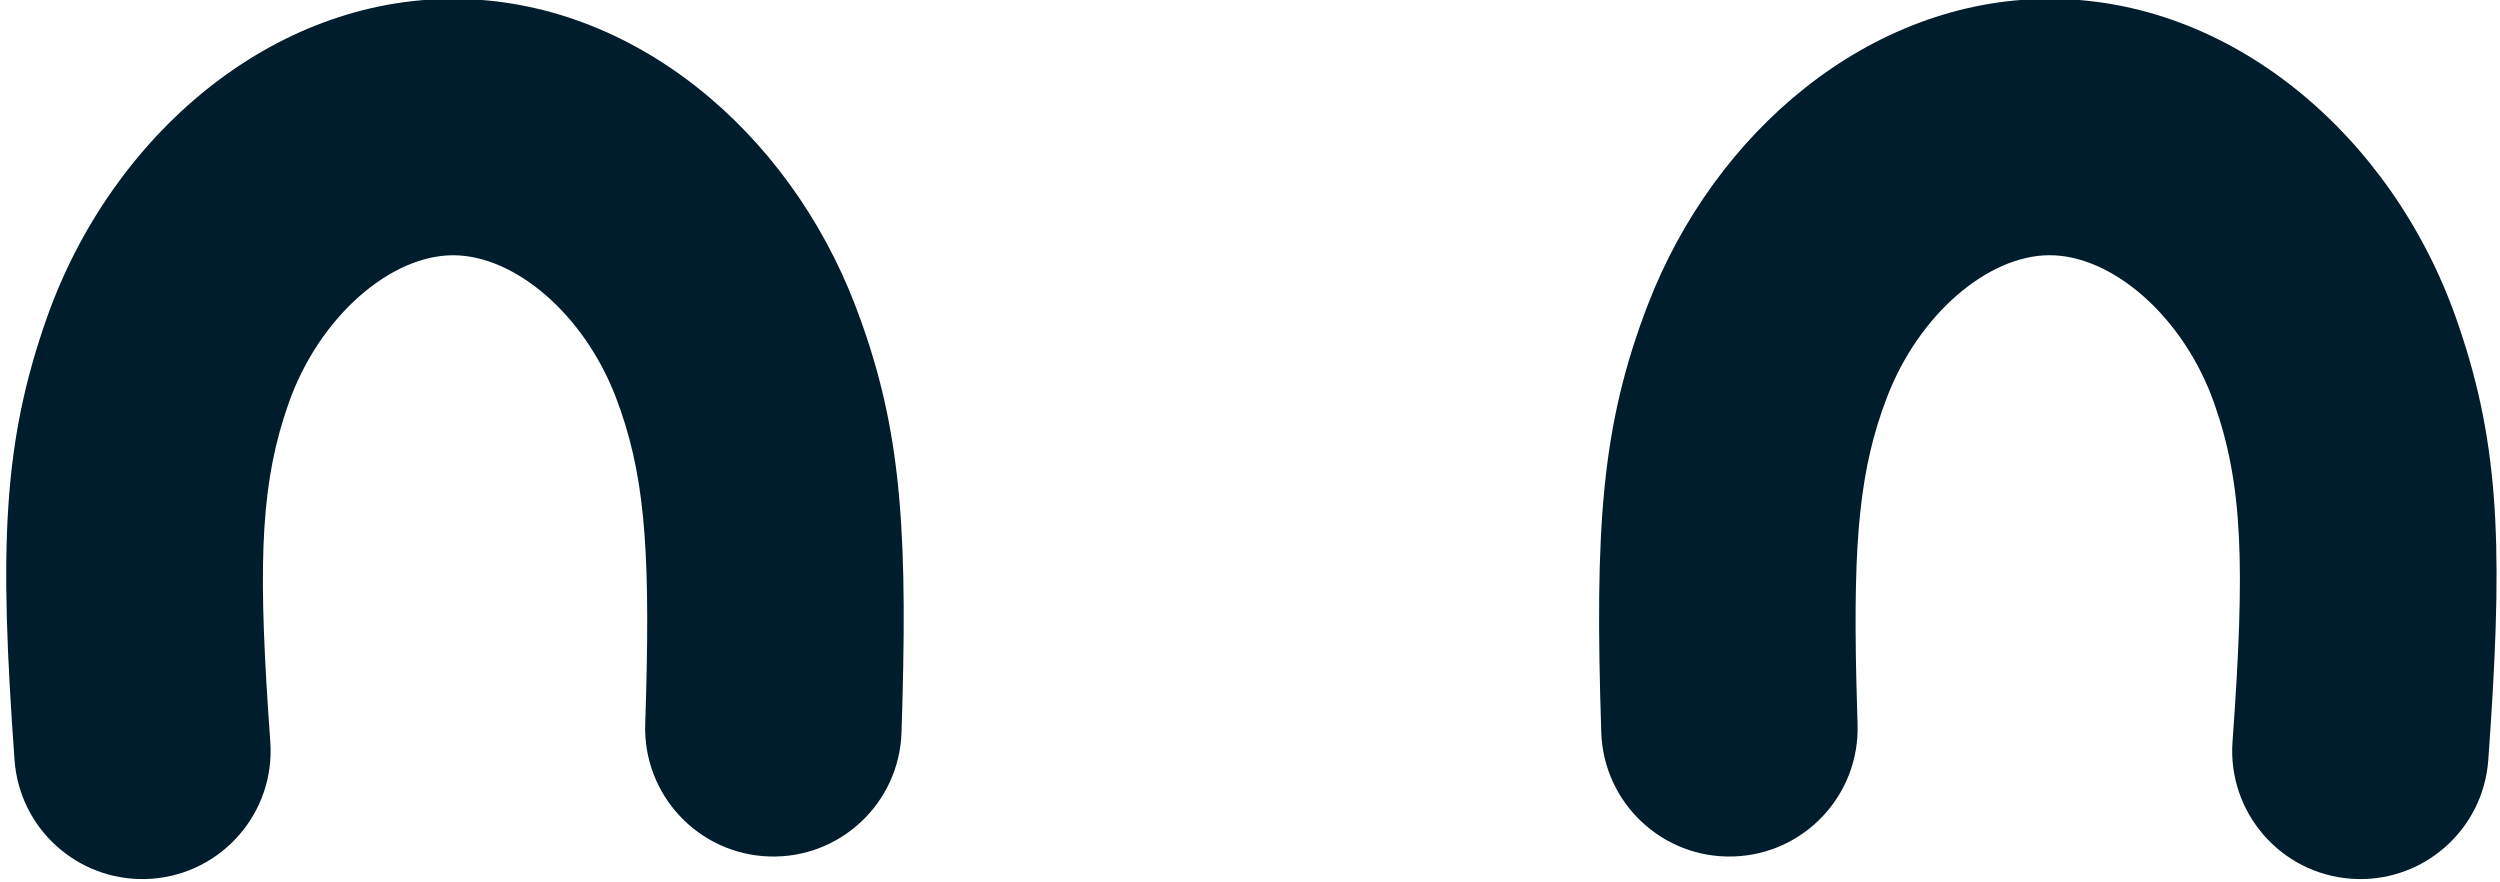 <svg viewBox="0.8 1.037 78 27.527" xmlns="http://www.w3.org/2000/svg" xmlns:xlink="http://www.w3.org/1999/xlink" xmlns:blush="http://design.blush" overflow="visible" width="78px" height="27.527px"><g id="Eyes/Joy" stroke="none" stroke-width="1" fill="none" fill-rule="evenodd"><path d="M74.155,1.01 C76.359,0.851 78.274,2.508 78.434,4.711 L78.506,5.755 C78.898,11.68 78.735,14.811 77.421,18.524 C75.418,24.187 70.411,28.502 64.673,28.464 C59.131,28.425 54.293,24.335 52.207,18.904 C50.764,15.143 50.551,12 50.76,5.573 C50.832,3.365 52.68,1.633 54.888,1.705 C57.096,1.777 58.828,3.625 58.756,5.833 L58.718,7.187 C58.616,11.627 58.827,13.824 59.676,16.037 C60.672,18.632 62.824,20.451 64.728,20.464 C66.694,20.477 68.924,18.556 69.879,15.856 C70.776,13.321 70.855,10.812 70.455,5.289 C70.295,3.086 71.952,1.17 74.155,1.01 Z" id="Stroke-1" fill="#001D2D" fill-rule="nonzero" transform="translate(64.692, 14.732) scale(1, -1) translate(-64.692, -14.732)"/><path d="M5.333,1.001 L5.532,1.01 C7.736,1.17 9.392,3.086 9.233,5.289 L9.169,6.207 C8.844,11.099 8.963,13.465 9.809,15.855 C10.764,18.555 12.994,20.476 14.958,20.463 C16.865,20.45 19.016,18.631 20.012,16.039 L20.168,15.61 C20.961,13.314 21.097,10.873 20.931,5.835 C20.858,3.627 22.589,1.778 24.797,1.705 C27.005,1.632 28.854,3.363 28.927,5.571 L28.958,6.61 C29.11,12.334 28.843,15.349 27.481,18.905 C25.396,24.335 20.557,28.425 15.012,28.463 C9.278,28.501 4.272,24.187 2.267,18.525 C0.878,14.598 0.774,11.324 1.254,4.711 C1.408,2.574 3.214,0.952 5.333,1.001 Z" id="Stroke-3" fill="#001D2D" fill-rule="nonzero" transform="translate(14.995, 14.732) scale(1, -1) translate(-14.995, -14.732)"/></g></svg>